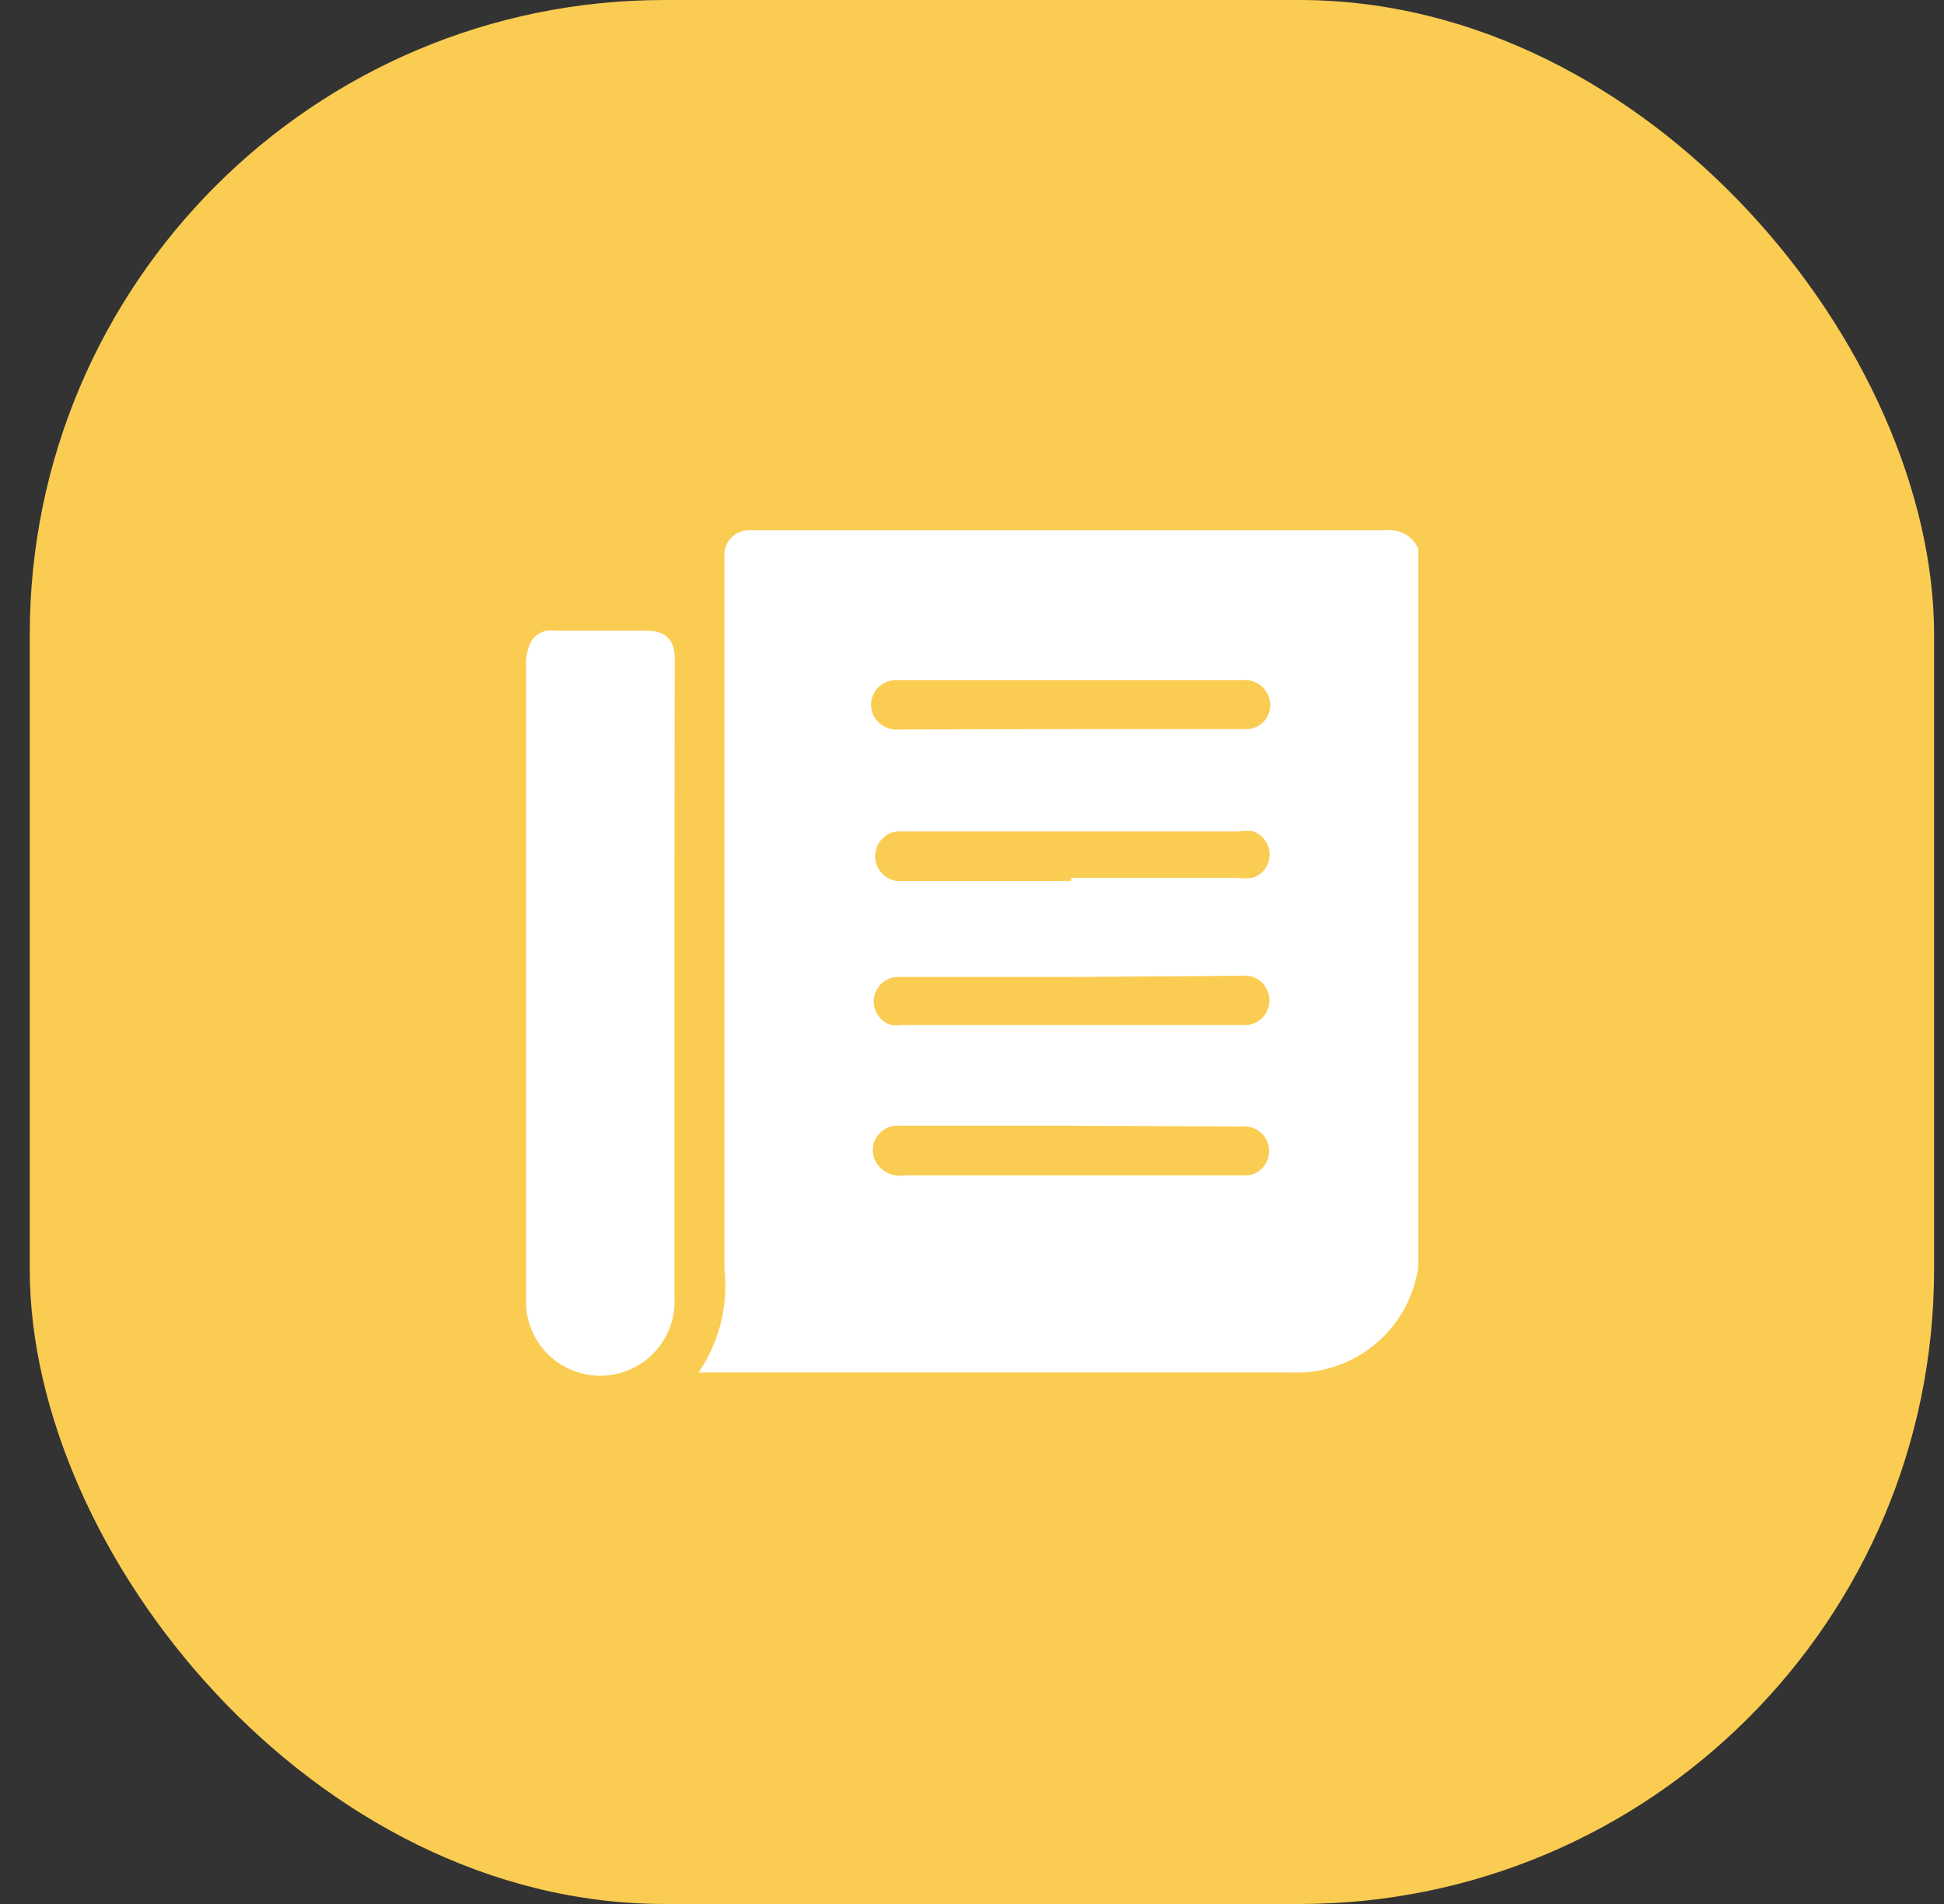 <svg id="Layer_1" data-name="Layer 1" xmlns="http://www.w3.org/2000/svg" viewBox="0 0 49 48"><rect x="0" y="0" width="49" height="48" fill="#333333" stroke="none"/><defs><style>.cls-1{fill:#facc52;}.cls-2{fill:#fff;}</style></defs><title>dark-menu-9</title><rect class="cls-1" x="0.75" width="48" height="48" rx="16" ry="16"/><path class="cls-2" d="M35.75,13.83v18a.71.71,0,0,0,0,.1,3.1,3.1,0,0,1-3.22,2.67H17.61a3.89,3.89,0,0,0,.65-2.6q0-8.89,0-17.77c0-.09,0-.18,0-.26a.61.61,0,0,1,.6-.6H34.92A.8.8,0,0,1,35.75,13.83ZM27,22.13H31.2a1.4,1.4,0,0,0,.37,0,.61.61,0,0,0,.43-.58.62.62,0,0,0-.41-.59,1.17,1.17,0,0,0-.35,0H22.61a.63.63,0,0,0,0,1.25H27Zm0-3.75h4.48a.61.61,0,0,0,.52-.75.64.64,0,0,0-.71-.48H22.55A.62.62,0,0,0,22,18a.66.66,0,0,0,.69.39Zm0,10H22.66a.62.62,0,0,0-.61.86.69.69,0,0,0,.74.39h8.67a.6.6,0,0,0,.51-.47.62.62,0,0,0-.67-.76Zm0-3.75H22.59a.62.62,0,0,0-.13,1.21,1,1,0,0,0,.26,0h8.72a.62.62,0,0,0,.54-.76.62.62,0,0,0-.69-.48Z"/><path class="cls-2" d="M17,24.71q0,4,0,8a1.87,1.87,0,0,1-3.74.2c0-.08,0-.16,0-.24q0-8,0-16a1.15,1.15,0,0,1,.16-.55.59.59,0,0,1,.57-.22h2.29c.51,0,.73.23.73.74Q17,20.66,17,24.71Z"/></svg>